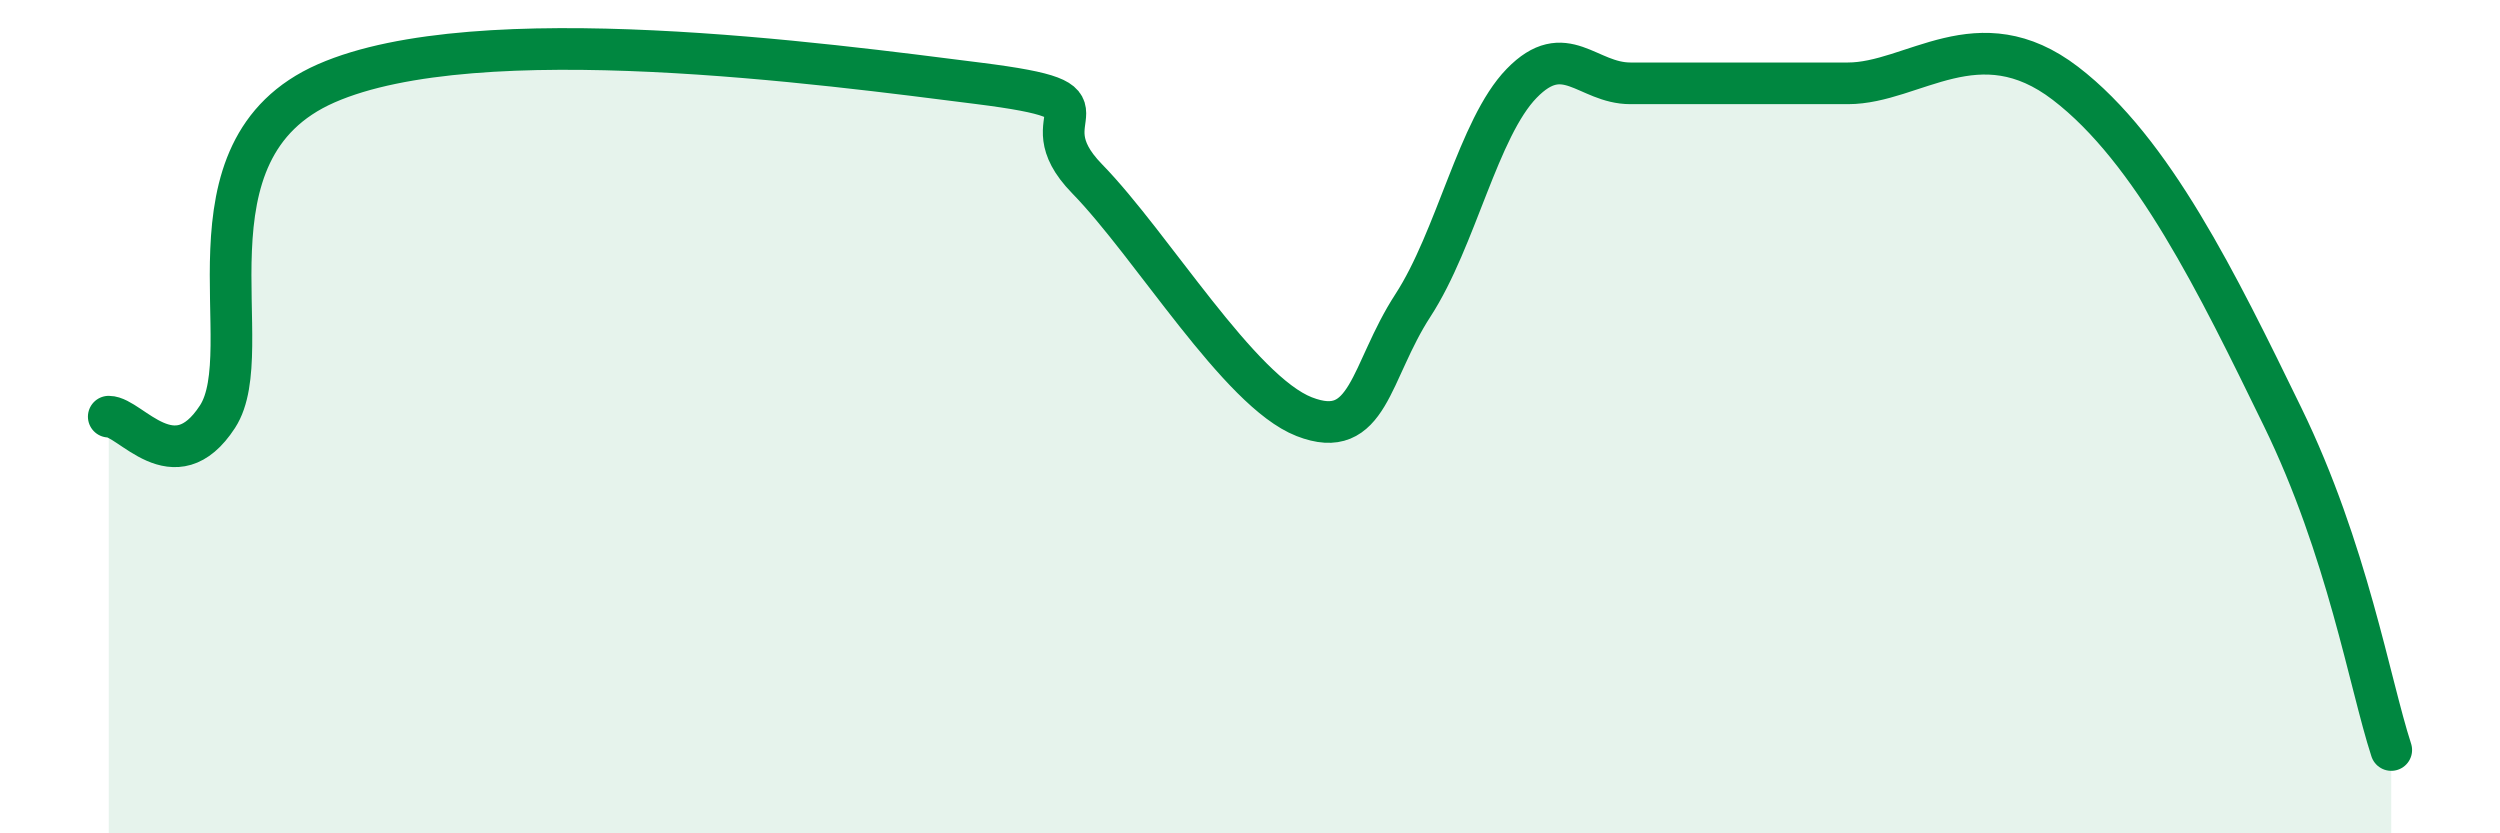 
    <svg width="60" height="20" viewBox="0 0 60 20" xmlns="http://www.w3.org/2000/svg">
      <path
        d="M 2.61,10 C 3.13,10 4.18,11.6 5.22,10 C 6.26,8.4 4.18,3.6 7.83,2 C 11.48,0.4 19.83,1.54 23.48,2 C 27.13,2.46 24.53,2.69 26.09,4.29 C 27.65,5.89 29.74,9.39 31.3,10 C 32.86,10.61 32.87,8.93 33.91,7.33 C 34.95,5.73 35.48,3.07 36.52,2 C 37.56,0.93 38.09,2 39.13,2 C 40.17,2 40.7,2 41.74,2 C 42.78,2 42.78,2 44.35,2 C 45.92,2 47.48,0.4 49.57,2 C 51.66,3.6 53.22,6.8 54.78,10 C 56.34,13.2 56.87,16.4 57.39,18L57.39 20L2.61 20Z"
        fill="#008740"
        opacity="0.1"
        stroke-linecap="round"
        stroke-linejoin="round"
      />
      <path
        d="M 2.61,10 C 3.13,10 4.18,11.6 5.22,10 C 6.26,8.4 4.18,3.6 7.83,2 C 11.48,0.4 19.83,1.54 23.48,2 C 27.13,2.46 24.53,2.69 26.09,4.29 C 27.65,5.89 29.74,9.39 31.3,10 C 32.86,10.61 32.87,8.93 33.91,7.33 C 34.95,5.73 35.48,3.07 36.52,2 C 37.56,0.93 38.09,2 39.13,2 C 40.17,2 40.7,2 41.74,2 C 42.78,2 42.78,2 44.35,2 C 45.92,2 47.48,0.4 49.57,2 C 51.66,3.6 53.22,6.8 54.78,10 C 56.34,13.2 56.87,16.4 57.39,18"
        stroke="#008740"
        stroke-width="1"
        fill="none"
        stroke-linecap="round"
        stroke-linejoin="round"
      />
    </svg>
  